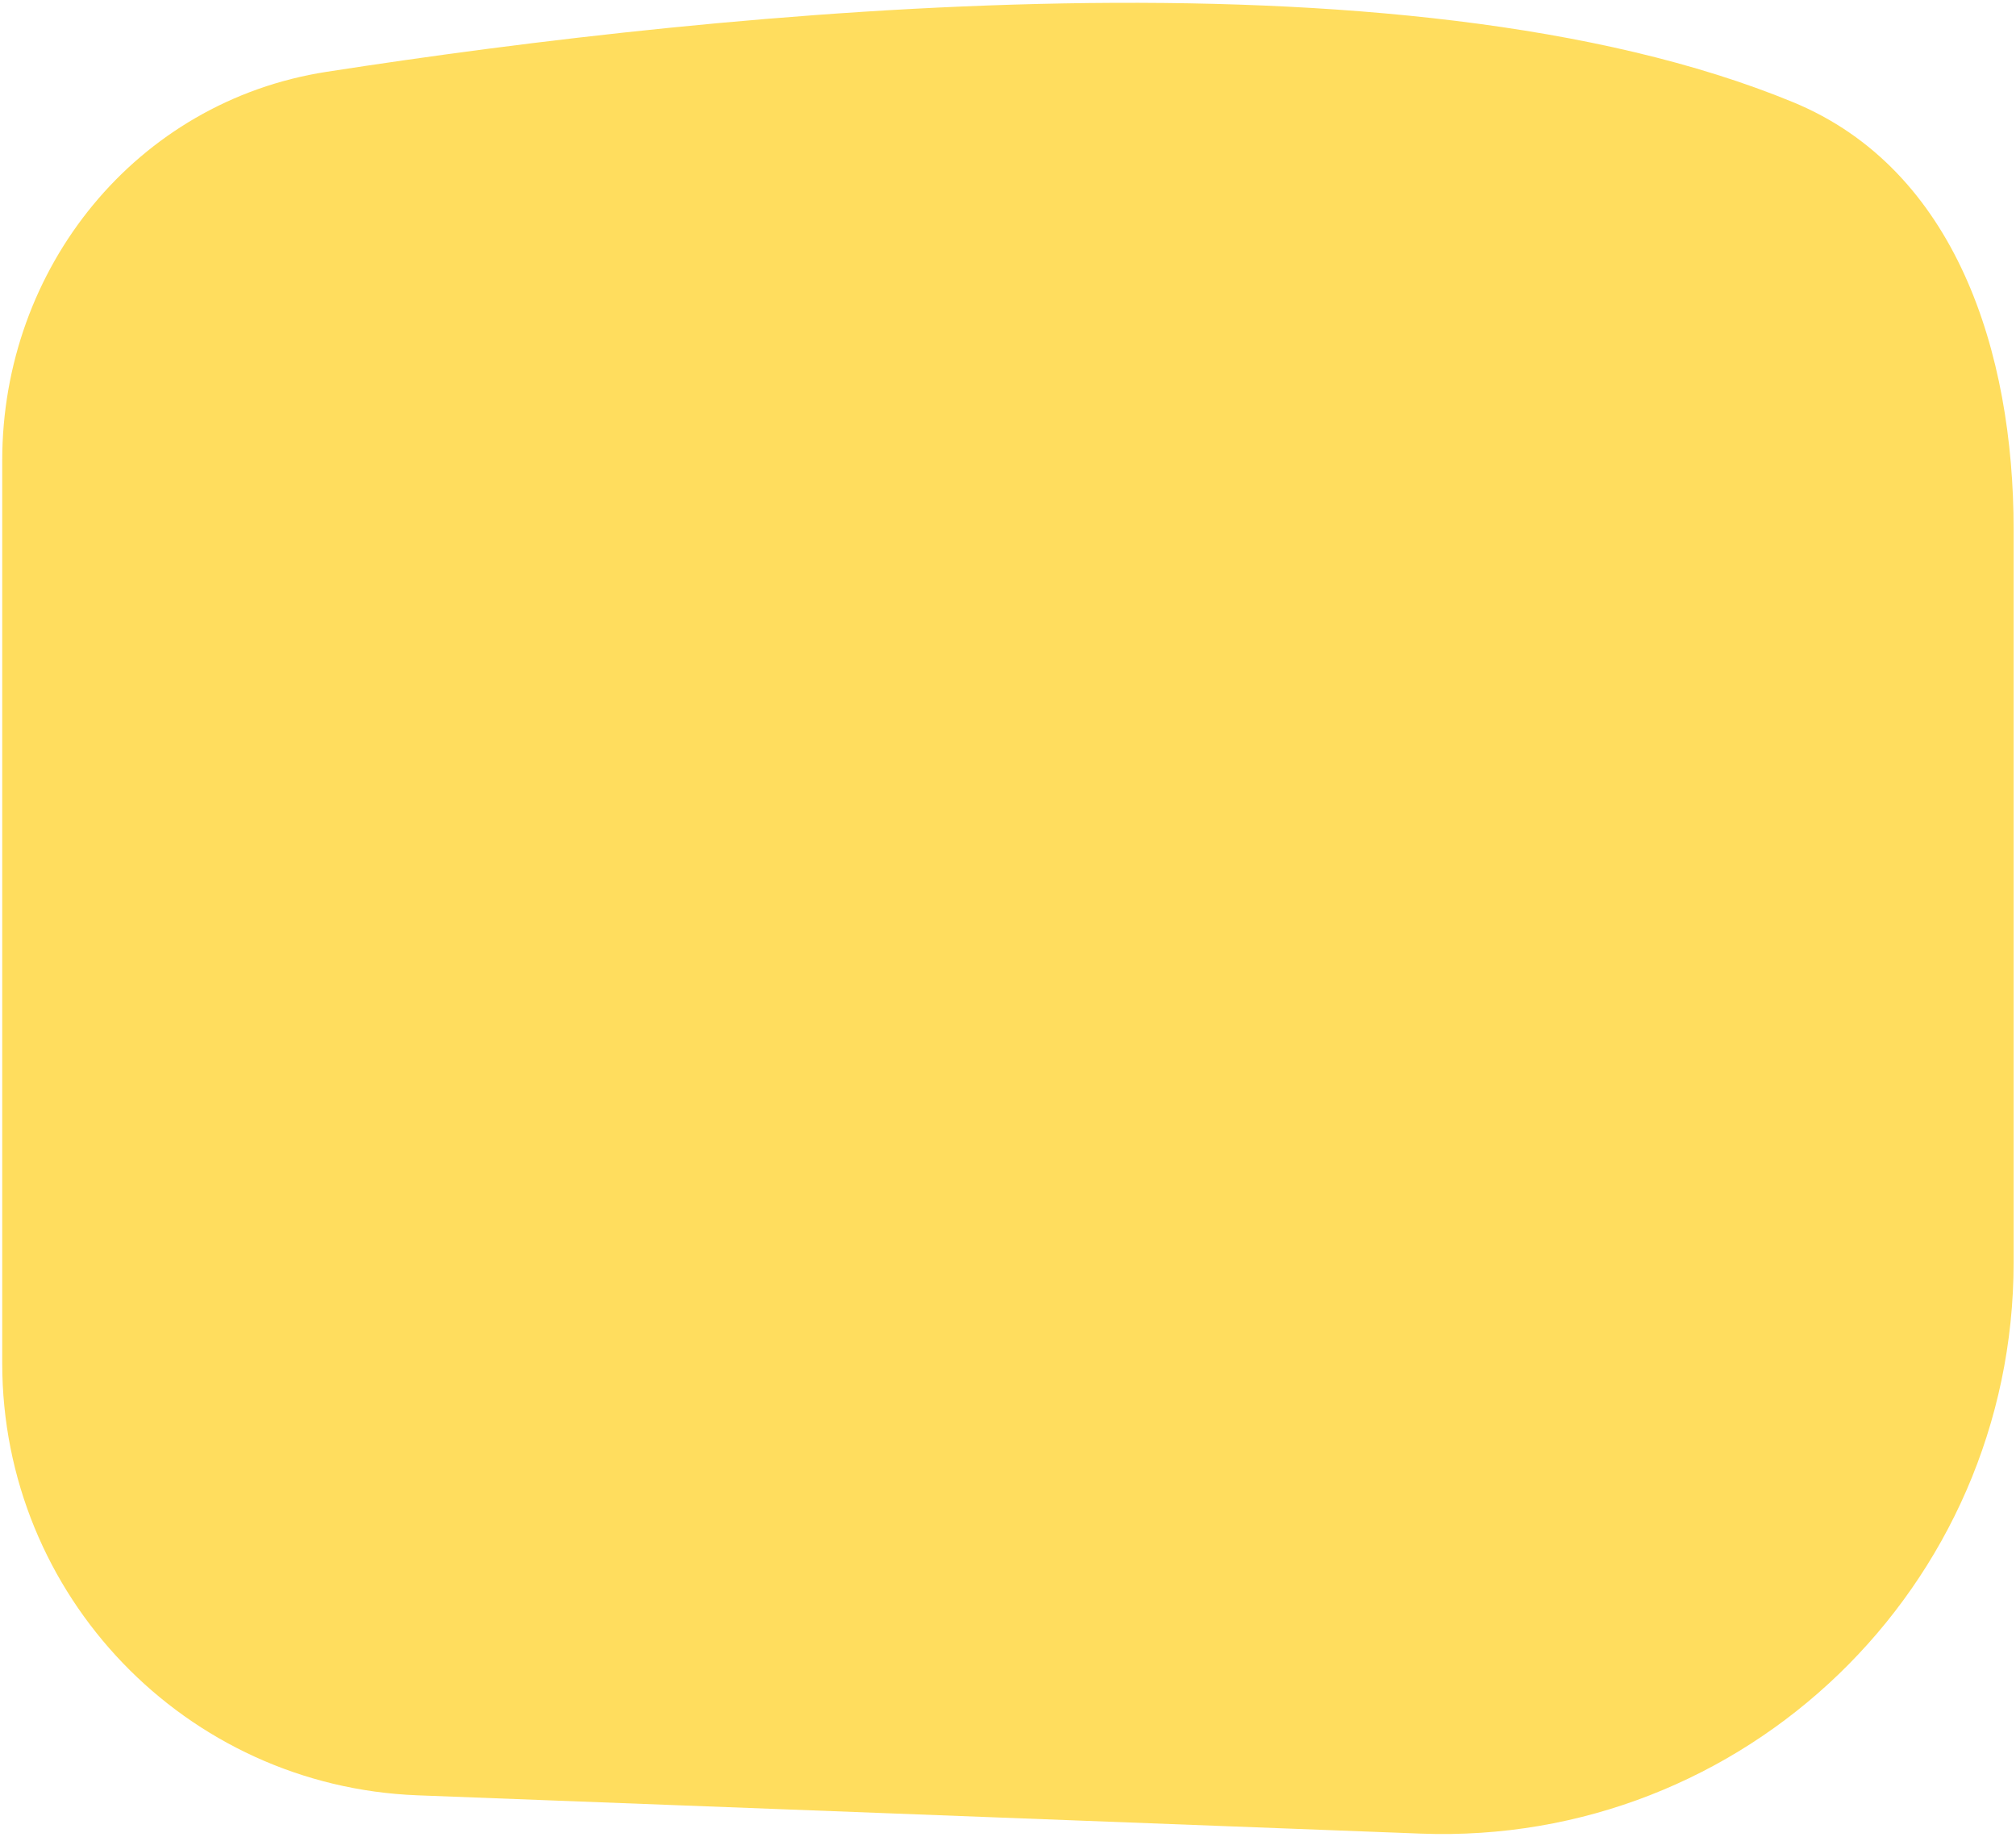 <svg width="327" height="298" viewBox="0 0 327 298" fill="none" xmlns="http://www.w3.org/2000/svg">
<path d="M230.448 297.413C177.005 295.381 114.217 292.98 67.744 291.202C30.077 289.76 0.36 258.808 0.36 221.113L0.36 74.695C0.36 43.44 22.101 16.431 52.988 11.647C117.947 1.585 227.558 -9.519 290.843 16.577C317.288 27.481 326.614 57.227 326.614 85.832L326.614 204.761C326.614 257.352 283.002 299.412 230.448 297.413Z" fill="#FFDD5E"/>
</svg>
